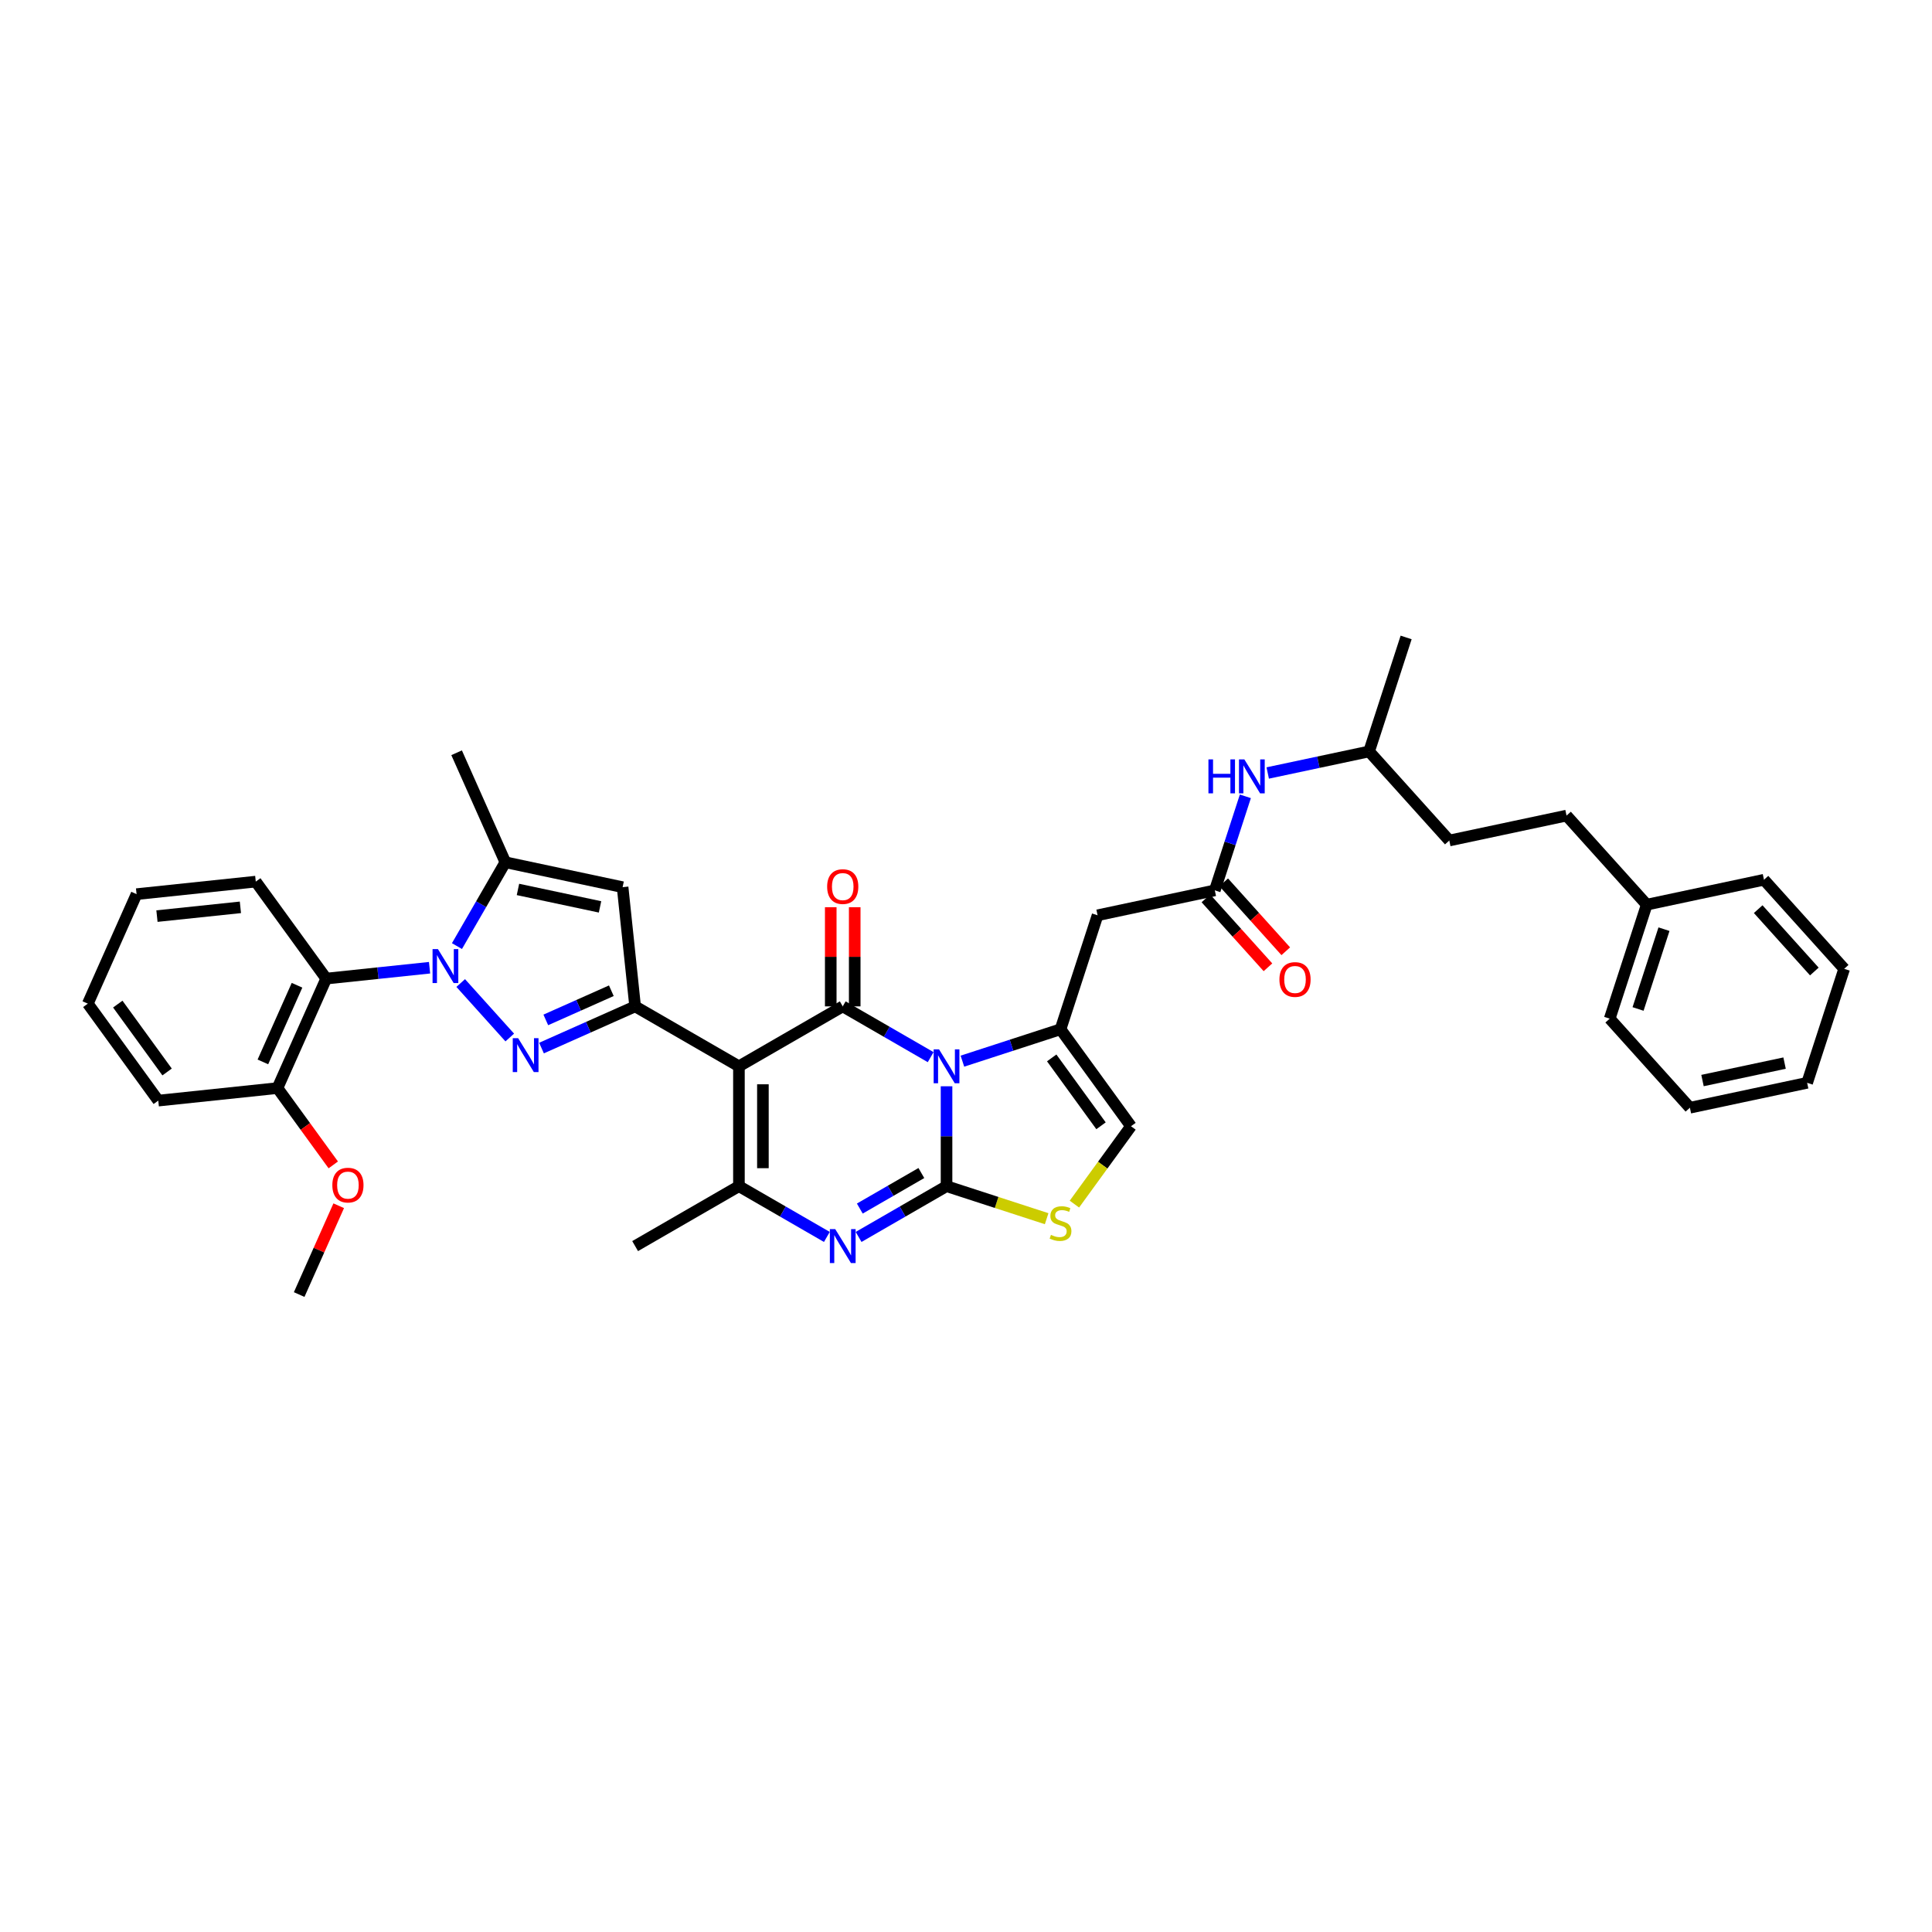 <?xml version='1.0' encoding='iso-8859-1'?>
<svg version='1.1' baseProfile='full'
              xmlns='http://www.w3.org/2000/svg'
                      xmlns:rdkit='http://www.rdkit.org/xml'
                      xmlns:xlink='http://www.w3.org/1999/xlink'
                  xml:space='preserve'
width='1000px' height='1000px' viewBox='0 0 1000 1000'>
<!-- END OF HEADER -->
<rect style='opacity:1.0;fill:#FFFFFF;stroke:none' width='1000' height='1000' x='0' y='0'> </rect>
<path class='bond-0' d='M 750.152,435.05 L 708.64,388.945' style='fill:none;fill-rule:evenodd;stroke:#000000;stroke-width:6px;stroke-linecap:butt;stroke-linejoin:miter;stroke-opacity:1' />
<path class='bond-1' d='M 750.152,435.05 L 810.836,422.151' style='fill:none;fill-rule:evenodd;stroke:#000000;stroke-width:6px;stroke-linecap:butt;stroke-linejoin:miter;stroke-opacity:1' />
<path class='bond-2' d='M 628.785,460.847 L 636.691,436.513' style='fill:none;fill-rule:evenodd;stroke:#000000;stroke-width:6px;stroke-linecap:butt;stroke-linejoin:miter;stroke-opacity:1' />
<path class='bond-2' d='M 636.691,436.513 L 644.598,412.18' style='fill:none;fill-rule:evenodd;stroke:#0000FF;stroke-width:6px;stroke-linecap:butt;stroke-linejoin:miter;stroke-opacity:1' />
<path class='bond-3' d='M 624.174,464.998 L 640.233,482.833' style='fill:none;fill-rule:evenodd;stroke:#000000;stroke-width:6px;stroke-linecap:butt;stroke-linejoin:miter;stroke-opacity:1' />
<path class='bond-3' d='M 640.233,482.833 L 656.291,500.668' style='fill:none;fill-rule:evenodd;stroke:#FF0000;stroke-width:6px;stroke-linecap:butt;stroke-linejoin:miter;stroke-opacity:1' />
<path class='bond-3' d='M 633.395,456.696 L 649.453,474.531' style='fill:none;fill-rule:evenodd;stroke:#000000;stroke-width:6px;stroke-linecap:butt;stroke-linejoin:miter;stroke-opacity:1' />
<path class='bond-3' d='M 649.453,474.531 L 665.512,492.365' style='fill:none;fill-rule:evenodd;stroke:#FF0000;stroke-width:6px;stroke-linecap:butt;stroke-linejoin:miter;stroke-opacity:1' />
<path class='bond-4' d='M 628.785,460.847 L 568.101,473.746' style='fill:none;fill-rule:evenodd;stroke:#000000;stroke-width:6px;stroke-linecap:butt;stroke-linejoin:miter;stroke-opacity:1' />
<path class='bond-5' d='M 656.17,400.098 L 682.405,394.522' style='fill:none;fill-rule:evenodd;stroke:#0000FF;stroke-width:6px;stroke-linecap:butt;stroke-linejoin:miter;stroke-opacity:1' />
<path class='bond-5' d='M 682.405,394.522 L 708.64,388.945' style='fill:none;fill-rule:evenodd;stroke:#000000;stroke-width:6px;stroke-linecap:butt;stroke-linejoin:miter;stroke-opacity:1' />
<path class='bond-6' d='M 708.64,388.945 L 727.811,329.942' style='fill:none;fill-rule:evenodd;stroke:#000000;stroke-width:6px;stroke-linecap:butt;stroke-linejoin:miter;stroke-opacity:1' />
<path class='bond-7' d='M 585.395,582.94 L 548.929,532.749' style='fill:none;fill-rule:evenodd;stroke:#000000;stroke-width:6px;stroke-linecap:butt;stroke-linejoin:miter;stroke-opacity:1' />
<path class='bond-7' d='M 569.887,582.705 L 544.361,547.571' style='fill:none;fill-rule:evenodd;stroke:#000000;stroke-width:6px;stroke-linecap:butt;stroke-linejoin:miter;stroke-opacity:1' />
<path class='bond-8' d='M 585.395,582.94 L 570.754,603.092' style='fill:none;fill-rule:evenodd;stroke:#000000;stroke-width:6px;stroke-linecap:butt;stroke-linejoin:miter;stroke-opacity:1' />
<path class='bond-8' d='M 570.754,603.092 L 556.114,623.243' style='fill:none;fill-rule:evenodd;stroke:#CCCC00;stroke-width:6px;stroke-linecap:butt;stroke-linejoin:miter;stroke-opacity:1' />
<path class='bond-9' d='M 548.929,532.749 L 523.535,541' style='fill:none;fill-rule:evenodd;stroke:#000000;stroke-width:6px;stroke-linecap:butt;stroke-linejoin:miter;stroke-opacity:1' />
<path class='bond-9' d='M 523.535,541 L 498.14,549.251' style='fill:none;fill-rule:evenodd;stroke:#0000FF;stroke-width:6px;stroke-linecap:butt;stroke-linejoin:miter;stroke-opacity:1' />
<path class='bond-10' d='M 548.929,532.749 L 568.101,473.746' style='fill:none;fill-rule:evenodd;stroke:#000000;stroke-width:6px;stroke-linecap:butt;stroke-linejoin:miter;stroke-opacity:1' />
<path class='bond-11' d='M 541.745,630.797 L 515.836,622.379' style='fill:none;fill-rule:evenodd;stroke:#CCCC00;stroke-width:6px;stroke-linecap:butt;stroke-linejoin:miter;stroke-opacity:1' />
<path class='bond-11' d='M 515.836,622.379 L 489.926,613.96' style='fill:none;fill-rule:evenodd;stroke:#000000;stroke-width:6px;stroke-linecap:butt;stroke-linejoin:miter;stroke-opacity:1' />
<path class='bond-12' d='M 489.926,613.96 L 489.926,588.108' style='fill:none;fill-rule:evenodd;stroke:#000000;stroke-width:6px;stroke-linecap:butt;stroke-linejoin:miter;stroke-opacity:1' />
<path class='bond-12' d='M 489.926,588.108 L 489.926,562.256' style='fill:none;fill-rule:evenodd;stroke:#0000FF;stroke-width:6px;stroke-linecap:butt;stroke-linejoin:miter;stroke-opacity:1' />
<path class='bond-13' d='M 489.926,613.96 L 467.169,627.099' style='fill:none;fill-rule:evenodd;stroke:#000000;stroke-width:6px;stroke-linecap:butt;stroke-linejoin:miter;stroke-opacity:1' />
<path class='bond-13' d='M 467.169,627.099 L 444.412,640.237' style='fill:none;fill-rule:evenodd;stroke:#0000FF;stroke-width:6px;stroke-linecap:butt;stroke-linejoin:miter;stroke-opacity:1' />
<path class='bond-13' d='M 476.895,607.156 L 460.965,616.353' style='fill:none;fill-rule:evenodd;stroke:#000000;stroke-width:6px;stroke-linecap:butt;stroke-linejoin:miter;stroke-opacity:1' />
<path class='bond-13' d='M 460.965,616.353 L 445.035,625.55' style='fill:none;fill-rule:evenodd;stroke:#0000FF;stroke-width:6px;stroke-linecap:butt;stroke-linejoin:miter;stroke-opacity:1' />
<path class='bond-14' d='M 481.712,547.178 L 458.955,534.039' style='fill:none;fill-rule:evenodd;stroke:#0000FF;stroke-width:6px;stroke-linecap:butt;stroke-linejoin:miter;stroke-opacity:1' />
<path class='bond-14' d='M 458.955,534.039 L 436.198,520.901' style='fill:none;fill-rule:evenodd;stroke:#000000;stroke-width:6px;stroke-linecap:butt;stroke-linejoin:miter;stroke-opacity:1' />
<path class='bond-15' d='M 436.198,520.901 L 382.47,551.92' style='fill:none;fill-rule:evenodd;stroke:#000000;stroke-width:6px;stroke-linecap:butt;stroke-linejoin:miter;stroke-opacity:1' />
<path class='bond-16' d='M 442.402,520.901 L 442.402,495.235' style='fill:none;fill-rule:evenodd;stroke:#000000;stroke-width:6px;stroke-linecap:butt;stroke-linejoin:miter;stroke-opacity:1' />
<path class='bond-16' d='M 442.402,495.235 L 442.402,469.569' style='fill:none;fill-rule:evenodd;stroke:#FF0000;stroke-width:6px;stroke-linecap:butt;stroke-linejoin:miter;stroke-opacity:1' />
<path class='bond-16' d='M 429.994,520.901 L 429.994,495.235' style='fill:none;fill-rule:evenodd;stroke:#000000;stroke-width:6px;stroke-linecap:butt;stroke-linejoin:miter;stroke-opacity:1' />
<path class='bond-16' d='M 429.994,495.235 L 429.994,469.569' style='fill:none;fill-rule:evenodd;stroke:#FF0000;stroke-width:6px;stroke-linecap:butt;stroke-linejoin:miter;stroke-opacity:1' />
<path class='bond-17' d='M 382.47,551.92 L 382.47,613.96' style='fill:none;fill-rule:evenodd;stroke:#000000;stroke-width:6px;stroke-linecap:butt;stroke-linejoin:miter;stroke-opacity:1' />
<path class='bond-17' d='M 394.878,561.226 L 394.878,604.654' style='fill:none;fill-rule:evenodd;stroke:#000000;stroke-width:6px;stroke-linecap:butt;stroke-linejoin:miter;stroke-opacity:1' />
<path class='bond-18' d='M 382.47,551.92 L 328.742,520.901' style='fill:none;fill-rule:evenodd;stroke:#000000;stroke-width:6px;stroke-linecap:butt;stroke-linejoin:miter;stroke-opacity:1' />
<path class='bond-19' d='M 382.47,613.96 L 405.227,627.099' style='fill:none;fill-rule:evenodd;stroke:#000000;stroke-width:6px;stroke-linecap:butt;stroke-linejoin:miter;stroke-opacity:1' />
<path class='bond-19' d='M 405.227,627.099 L 427.984,640.237' style='fill:none;fill-rule:evenodd;stroke:#0000FF;stroke-width:6px;stroke-linecap:butt;stroke-linejoin:miter;stroke-opacity:1' />
<path class='bond-20' d='M 382.47,613.96 L 328.742,644.98' style='fill:none;fill-rule:evenodd;stroke:#000000;stroke-width:6px;stroke-linecap:butt;stroke-linejoin:miter;stroke-opacity:1' />
<path class='bond-21' d='M 328.742,520.901 L 304.511,531.689' style='fill:none;fill-rule:evenodd;stroke:#000000;stroke-width:6px;stroke-linecap:butt;stroke-linejoin:miter;stroke-opacity:1' />
<path class='bond-21' d='M 304.511,531.689 L 280.281,542.477' style='fill:none;fill-rule:evenodd;stroke:#0000FF;stroke-width:6px;stroke-linecap:butt;stroke-linejoin:miter;stroke-opacity:1' />
<path class='bond-21' d='M 316.426,512.802 L 299.465,520.354' style='fill:none;fill-rule:evenodd;stroke:#000000;stroke-width:6px;stroke-linecap:butt;stroke-linejoin:miter;stroke-opacity:1' />
<path class='bond-21' d='M 299.465,520.354 L 282.503,527.906' style='fill:none;fill-rule:evenodd;stroke:#0000FF;stroke-width:6px;stroke-linecap:butt;stroke-linejoin:miter;stroke-opacity:1' />
<path class='bond-22' d='M 328.742,520.901 L 322.258,459.201' style='fill:none;fill-rule:evenodd;stroke:#000000;stroke-width:6px;stroke-linecap:butt;stroke-linejoin:miter;stroke-opacity:1' />
<path class='bond-23' d='M 263.852,537.012 L 238.461,508.812' style='fill:none;fill-rule:evenodd;stroke:#0000FF;stroke-width:6px;stroke-linecap:butt;stroke-linejoin:miter;stroke-opacity:1' />
<path class='bond-24' d='M 236.521,489.694 L 249.047,467.998' style='fill:none;fill-rule:evenodd;stroke:#0000FF;stroke-width:6px;stroke-linecap:butt;stroke-linejoin:miter;stroke-opacity:1' />
<path class='bond-24' d='M 249.047,467.998 L 261.574,446.302' style='fill:none;fill-rule:evenodd;stroke:#000000;stroke-width:6px;stroke-linecap:butt;stroke-linejoin:miter;stroke-opacity:1' />
<path class='bond-25' d='M 222.34,500.893 L 195.597,503.704' style='fill:none;fill-rule:evenodd;stroke:#0000FF;stroke-width:6px;stroke-linecap:butt;stroke-linejoin:miter;stroke-opacity:1' />
<path class='bond-25' d='M 195.597,503.704 L 168.854,506.515' style='fill:none;fill-rule:evenodd;stroke:#000000;stroke-width:6px;stroke-linecap:butt;stroke-linejoin:miter;stroke-opacity:1' />
<path class='bond-26' d='M 261.574,446.302 L 322.258,459.201' style='fill:none;fill-rule:evenodd;stroke:#000000;stroke-width:6px;stroke-linecap:butt;stroke-linejoin:miter;stroke-opacity:1' />
<path class='bond-26' d='M 268.096,460.374 L 310.575,469.403' style='fill:none;fill-rule:evenodd;stroke:#000000;stroke-width:6px;stroke-linecap:butt;stroke-linejoin:miter;stroke-opacity:1' />
<path class='bond-27' d='M 261.574,446.302 L 236.34,389.626' style='fill:none;fill-rule:evenodd;stroke:#000000;stroke-width:6px;stroke-linecap:butt;stroke-linejoin:miter;stroke-opacity:1' />
<path class='bond-28' d='M 81.921,569.676 L 45.455,519.485' style='fill:none;fill-rule:evenodd;stroke:#000000;stroke-width:6px;stroke-linecap:butt;stroke-linejoin:miter;stroke-opacity:1' />
<path class='bond-28' d='M 86.489,554.854 L 60.963,519.72' style='fill:none;fill-rule:evenodd;stroke:#000000;stroke-width:6px;stroke-linecap:butt;stroke-linejoin:miter;stroke-opacity:1' />
<path class='bond-29' d='M 81.921,569.676 L 143.62,563.191' style='fill:none;fill-rule:evenodd;stroke:#000000;stroke-width:6px;stroke-linecap:butt;stroke-linejoin:miter;stroke-opacity:1' />
<path class='bond-30' d='M 45.455,519.485 L 70.688,462.809' style='fill:none;fill-rule:evenodd;stroke:#000000;stroke-width:6px;stroke-linecap:butt;stroke-linejoin:miter;stroke-opacity:1' />
<path class='bond-31' d='M 70.688,462.809 L 132.388,456.324' style='fill:none;fill-rule:evenodd;stroke:#000000;stroke-width:6px;stroke-linecap:butt;stroke-linejoin:miter;stroke-opacity:1' />
<path class='bond-31' d='M 81.24,474.176 L 124.43,469.636' style='fill:none;fill-rule:evenodd;stroke:#000000;stroke-width:6px;stroke-linecap:butt;stroke-linejoin:miter;stroke-opacity:1' />
<path class='bond-32' d='M 132.388,456.324 L 168.854,506.515' style='fill:none;fill-rule:evenodd;stroke:#000000;stroke-width:6px;stroke-linecap:butt;stroke-linejoin:miter;stroke-opacity:1' />
<path class='bond-33' d='M 168.854,506.515 L 143.62,563.191' style='fill:none;fill-rule:evenodd;stroke:#000000;stroke-width:6px;stroke-linecap:butt;stroke-linejoin:miter;stroke-opacity:1' />
<path class='bond-33' d='M 153.734,509.969 L 136.07,549.643' style='fill:none;fill-rule:evenodd;stroke:#000000;stroke-width:6px;stroke-linecap:butt;stroke-linejoin:miter;stroke-opacity:1' />
<path class='bond-34' d='M 143.62,563.191 L 158.063,583.069' style='fill:none;fill-rule:evenodd;stroke:#000000;stroke-width:6px;stroke-linecap:butt;stroke-linejoin:miter;stroke-opacity:1' />
<path class='bond-34' d='M 158.063,583.069 L 172.505,602.947' style='fill:none;fill-rule:evenodd;stroke:#FF0000;stroke-width:6px;stroke-linecap:butt;stroke-linejoin:miter;stroke-opacity:1' />
<path class='bond-35' d='M 175.319,624.09 L 165.086,647.074' style='fill:none;fill-rule:evenodd;stroke:#FF0000;stroke-width:6px;stroke-linecap:butt;stroke-linejoin:miter;stroke-opacity:1' />
<path class='bond-35' d='M 165.086,647.074 L 154.852,670.058' style='fill:none;fill-rule:evenodd;stroke:#000000;stroke-width:6px;stroke-linecap:butt;stroke-linejoin:miter;stroke-opacity:1' />
<path class='bond-36' d='M 810.836,422.151 L 852.349,468.255' style='fill:none;fill-rule:evenodd;stroke:#000000;stroke-width:6px;stroke-linecap:butt;stroke-linejoin:miter;stroke-opacity:1' />
<path class='bond-37' d='M 852.349,468.255 L 833.178,527.258' style='fill:none;fill-rule:evenodd;stroke:#000000;stroke-width:6px;stroke-linecap:butt;stroke-linejoin:miter;stroke-opacity:1' />
<path class='bond-37' d='M 861.274,480.94 L 847.854,522.242' style='fill:none;fill-rule:evenodd;stroke:#000000;stroke-width:6px;stroke-linecap:butt;stroke-linejoin:miter;stroke-opacity:1' />
<path class='bond-38' d='M 852.349,468.255 L 913.033,455.357' style='fill:none;fill-rule:evenodd;stroke:#000000;stroke-width:6px;stroke-linecap:butt;stroke-linejoin:miter;stroke-opacity:1' />
<path class='bond-39' d='M 833.178,527.258 L 874.69,573.363' style='fill:none;fill-rule:evenodd;stroke:#000000;stroke-width:6px;stroke-linecap:butt;stroke-linejoin:miter;stroke-opacity:1' />
<path class='bond-40' d='M 874.69,573.363 L 935.374,560.464' style='fill:none;fill-rule:evenodd;stroke:#000000;stroke-width:6px;stroke-linecap:butt;stroke-linejoin:miter;stroke-opacity:1' />
<path class='bond-40' d='M 881.213,559.291 L 923.692,550.262' style='fill:none;fill-rule:evenodd;stroke:#000000;stroke-width:6px;stroke-linecap:butt;stroke-linejoin:miter;stroke-opacity:1' />
<path class='bond-41' d='M 935.374,560.464 L 954.545,501.461' style='fill:none;fill-rule:evenodd;stroke:#000000;stroke-width:6px;stroke-linecap:butt;stroke-linejoin:miter;stroke-opacity:1' />
<path class='bond-42' d='M 954.545,501.461 L 913.033,455.357' style='fill:none;fill-rule:evenodd;stroke:#000000;stroke-width:6px;stroke-linecap:butt;stroke-linejoin:miter;stroke-opacity:1' />
<path class='bond-42' d='M 939.098,502.848 L 910.039,470.575' style='fill:none;fill-rule:evenodd;stroke:#000000;stroke-width:6px;stroke-linecap:butt;stroke-linejoin:miter;stroke-opacity:1' />
<path  class='atom-2' d='M 625.485 393.059
L 627.867 393.059
L 627.867 400.529
L 636.851 400.529
L 636.851 393.059
L 639.233 393.059
L 639.233 410.629
L 636.851 410.629
L 636.851 402.514
L 627.867 402.514
L 627.867 410.629
L 625.485 410.629
L 625.485 393.059
' fill='#0000FF'/>
<path  class='atom-2' d='M 644.072 393.059
L 649.829 402.365
Q 650.4 403.283, 651.318 404.946
Q 652.237 406.609, 652.286 406.708
L 652.286 393.059
L 654.619 393.059
L 654.619 410.629
L 652.212 410.629
L 646.033 400.454
Q 645.313 399.263, 644.544 397.898
Q 643.799 396.533, 643.576 396.111
L 643.576 410.629
L 641.293 410.629
L 641.293 393.059
L 644.072 393.059
' fill='#0000FF'/>
<path  class='atom-3' d='M 662.232 507.001
Q 662.232 502.783, 664.317 500.425
Q 666.401 498.067, 670.297 498.067
Q 674.193 498.067, 676.278 500.425
Q 678.362 502.783, 678.362 507.001
Q 678.362 511.27, 676.253 513.701
Q 674.144 516.109, 670.297 516.109
Q 666.426 516.109, 664.317 513.701
Q 662.232 511.294, 662.232 507.001
M 670.297 514.123
Q 672.977 514.123, 674.417 512.337
Q 675.881 510.525, 675.881 507.001
Q 675.881 503.552, 674.417 501.815
Q 672.977 500.053, 670.297 500.053
Q 667.617 500.053, 666.153 501.79
Q 664.714 503.527, 664.714 507.001
Q 664.714 510.55, 666.153 512.337
Q 667.617 514.123, 670.297 514.123
' fill='#FF0000'/>
<path  class='atom-7' d='M 543.966 639.162
Q 544.165 639.236, 544.984 639.583
Q 545.803 639.931, 546.696 640.154
Q 547.614 640.353, 548.507 640.353
Q 550.17 640.353, 551.138 639.559
Q 552.106 638.74, 552.106 637.325
Q 552.106 636.357, 551.609 635.762
Q 551.138 635.166, 550.393 634.844
Q 549.649 634.521, 548.408 634.149
Q 546.845 633.677, 545.902 633.231
Q 544.984 632.784, 544.314 631.841
Q 543.668 630.898, 543.668 629.31
Q 543.668 627.101, 545.157 625.736
Q 546.671 624.371, 549.649 624.371
Q 551.684 624.371, 553.992 625.339
L 553.421 627.25
Q 551.312 626.381, 549.723 626.381
Q 548.011 626.381, 547.068 627.101
Q 546.125 627.796, 546.15 629.012
Q 546.15 629.955, 546.621 630.526
Q 547.118 631.096, 547.813 631.419
Q 548.532 631.742, 549.723 632.114
Q 551.312 632.61, 552.255 633.107
Q 553.198 633.603, 553.868 634.62
Q 554.563 635.613, 554.563 637.325
Q 554.563 639.757, 552.925 641.072
Q 551.312 642.363, 548.607 642.363
Q 547.043 642.363, 545.852 642.015
Q 544.686 641.693, 543.296 641.122
L 543.966 639.162
' fill='#CCCC00'/>
<path  class='atom-9' d='M 486.042 543.136
L 491.8 552.442
Q 492.371 553.36, 493.289 555.022
Q 494.207 556.685, 494.257 556.784
L 494.257 543.136
L 496.589 543.136
L 496.589 560.705
L 494.182 560.705
L 488.003 550.531
Q 487.283 549.34, 486.514 547.975
Q 485.77 546.61, 485.546 546.188
L 485.546 560.705
L 483.263 560.705
L 483.263 543.136
L 486.042 543.136
' fill='#0000FF'/>
<path  class='atom-13' d='M 432.315 636.195
L 438.072 645.501
Q 438.643 646.419, 439.561 648.082
Q 440.479 649.744, 440.529 649.844
L 440.529 636.195
L 442.861 636.195
L 442.861 653.765
L 440.454 653.765
L 434.275 643.59
Q 433.555 642.399, 432.786 641.034
Q 432.042 639.669, 431.818 639.247
L 431.818 653.765
L 429.535 653.765
L 429.535 636.195
L 432.315 636.195
' fill='#0000FF'/>
<path  class='atom-15' d='M 428.133 458.911
Q 428.133 454.692, 430.218 452.334
Q 432.302 449.977, 436.198 449.977
Q 440.094 449.977, 442.179 452.334
Q 444.263 454.692, 444.263 458.911
Q 444.263 463.179, 442.154 465.611
Q 440.045 468.018, 436.198 468.018
Q 432.327 468.018, 430.218 465.611
Q 428.133 463.204, 428.133 458.911
M 436.198 466.033
Q 438.878 466.033, 440.318 464.246
Q 441.782 462.434, 441.782 458.911
Q 441.782 455.461, 440.318 453.724
Q 438.878 451.962, 436.198 451.962
Q 433.518 451.962, 432.054 453.699
Q 430.615 455.436, 430.615 458.911
Q 430.615 462.459, 432.054 464.246
Q 433.518 466.033, 436.198 466.033
' fill='#FF0000'/>
<path  class='atom-17' d='M 268.183 537.35
L 273.94 546.656
Q 274.511 547.574, 275.429 549.236
Q 276.347 550.899, 276.397 550.998
L 276.397 537.35
L 278.73 537.35
L 278.73 554.919
L 276.322 554.919
L 270.143 544.745
Q 269.424 543.554, 268.654 542.189
Q 267.91 540.824, 267.686 540.402
L 267.686 554.919
L 265.403 554.919
L 265.403 537.35
L 268.183 537.35
' fill='#0000FF'/>
<path  class='atom-18' d='M 226.67 491.245
L 232.427 500.551
Q 232.998 501.469, 233.916 503.132
Q 234.835 504.795, 234.884 504.894
L 234.884 491.245
L 237.217 491.245
L 237.217 508.815
L 234.81 508.815
L 228.631 498.64
Q 227.911 497.449, 227.142 496.084
Q 226.397 494.719, 226.174 494.297
L 226.174 508.815
L 223.891 508.815
L 223.891 491.245
L 226.67 491.245
' fill='#0000FF'/>
<path  class='atom-29' d='M 172.021 613.432
Q 172.021 609.213, 174.106 606.855
Q 176.19 604.498, 180.086 604.498
Q 183.982 604.498, 186.067 606.855
Q 188.151 609.213, 188.151 613.432
Q 188.151 617.7, 186.042 620.132
Q 183.933 622.539, 180.086 622.539
Q 176.215 622.539, 174.106 620.132
Q 172.021 617.725, 172.021 613.432
M 180.086 620.554
Q 182.766 620.554, 184.206 618.767
Q 185.67 616.955, 185.67 613.432
Q 185.67 609.982, 184.206 608.245
Q 182.766 606.483, 180.086 606.483
Q 177.406 606.483, 175.942 608.22
Q 174.503 609.957, 174.503 613.432
Q 174.503 616.98, 175.942 618.767
Q 177.406 620.554, 180.086 620.554
' fill='#FF0000'/>
</svg>

